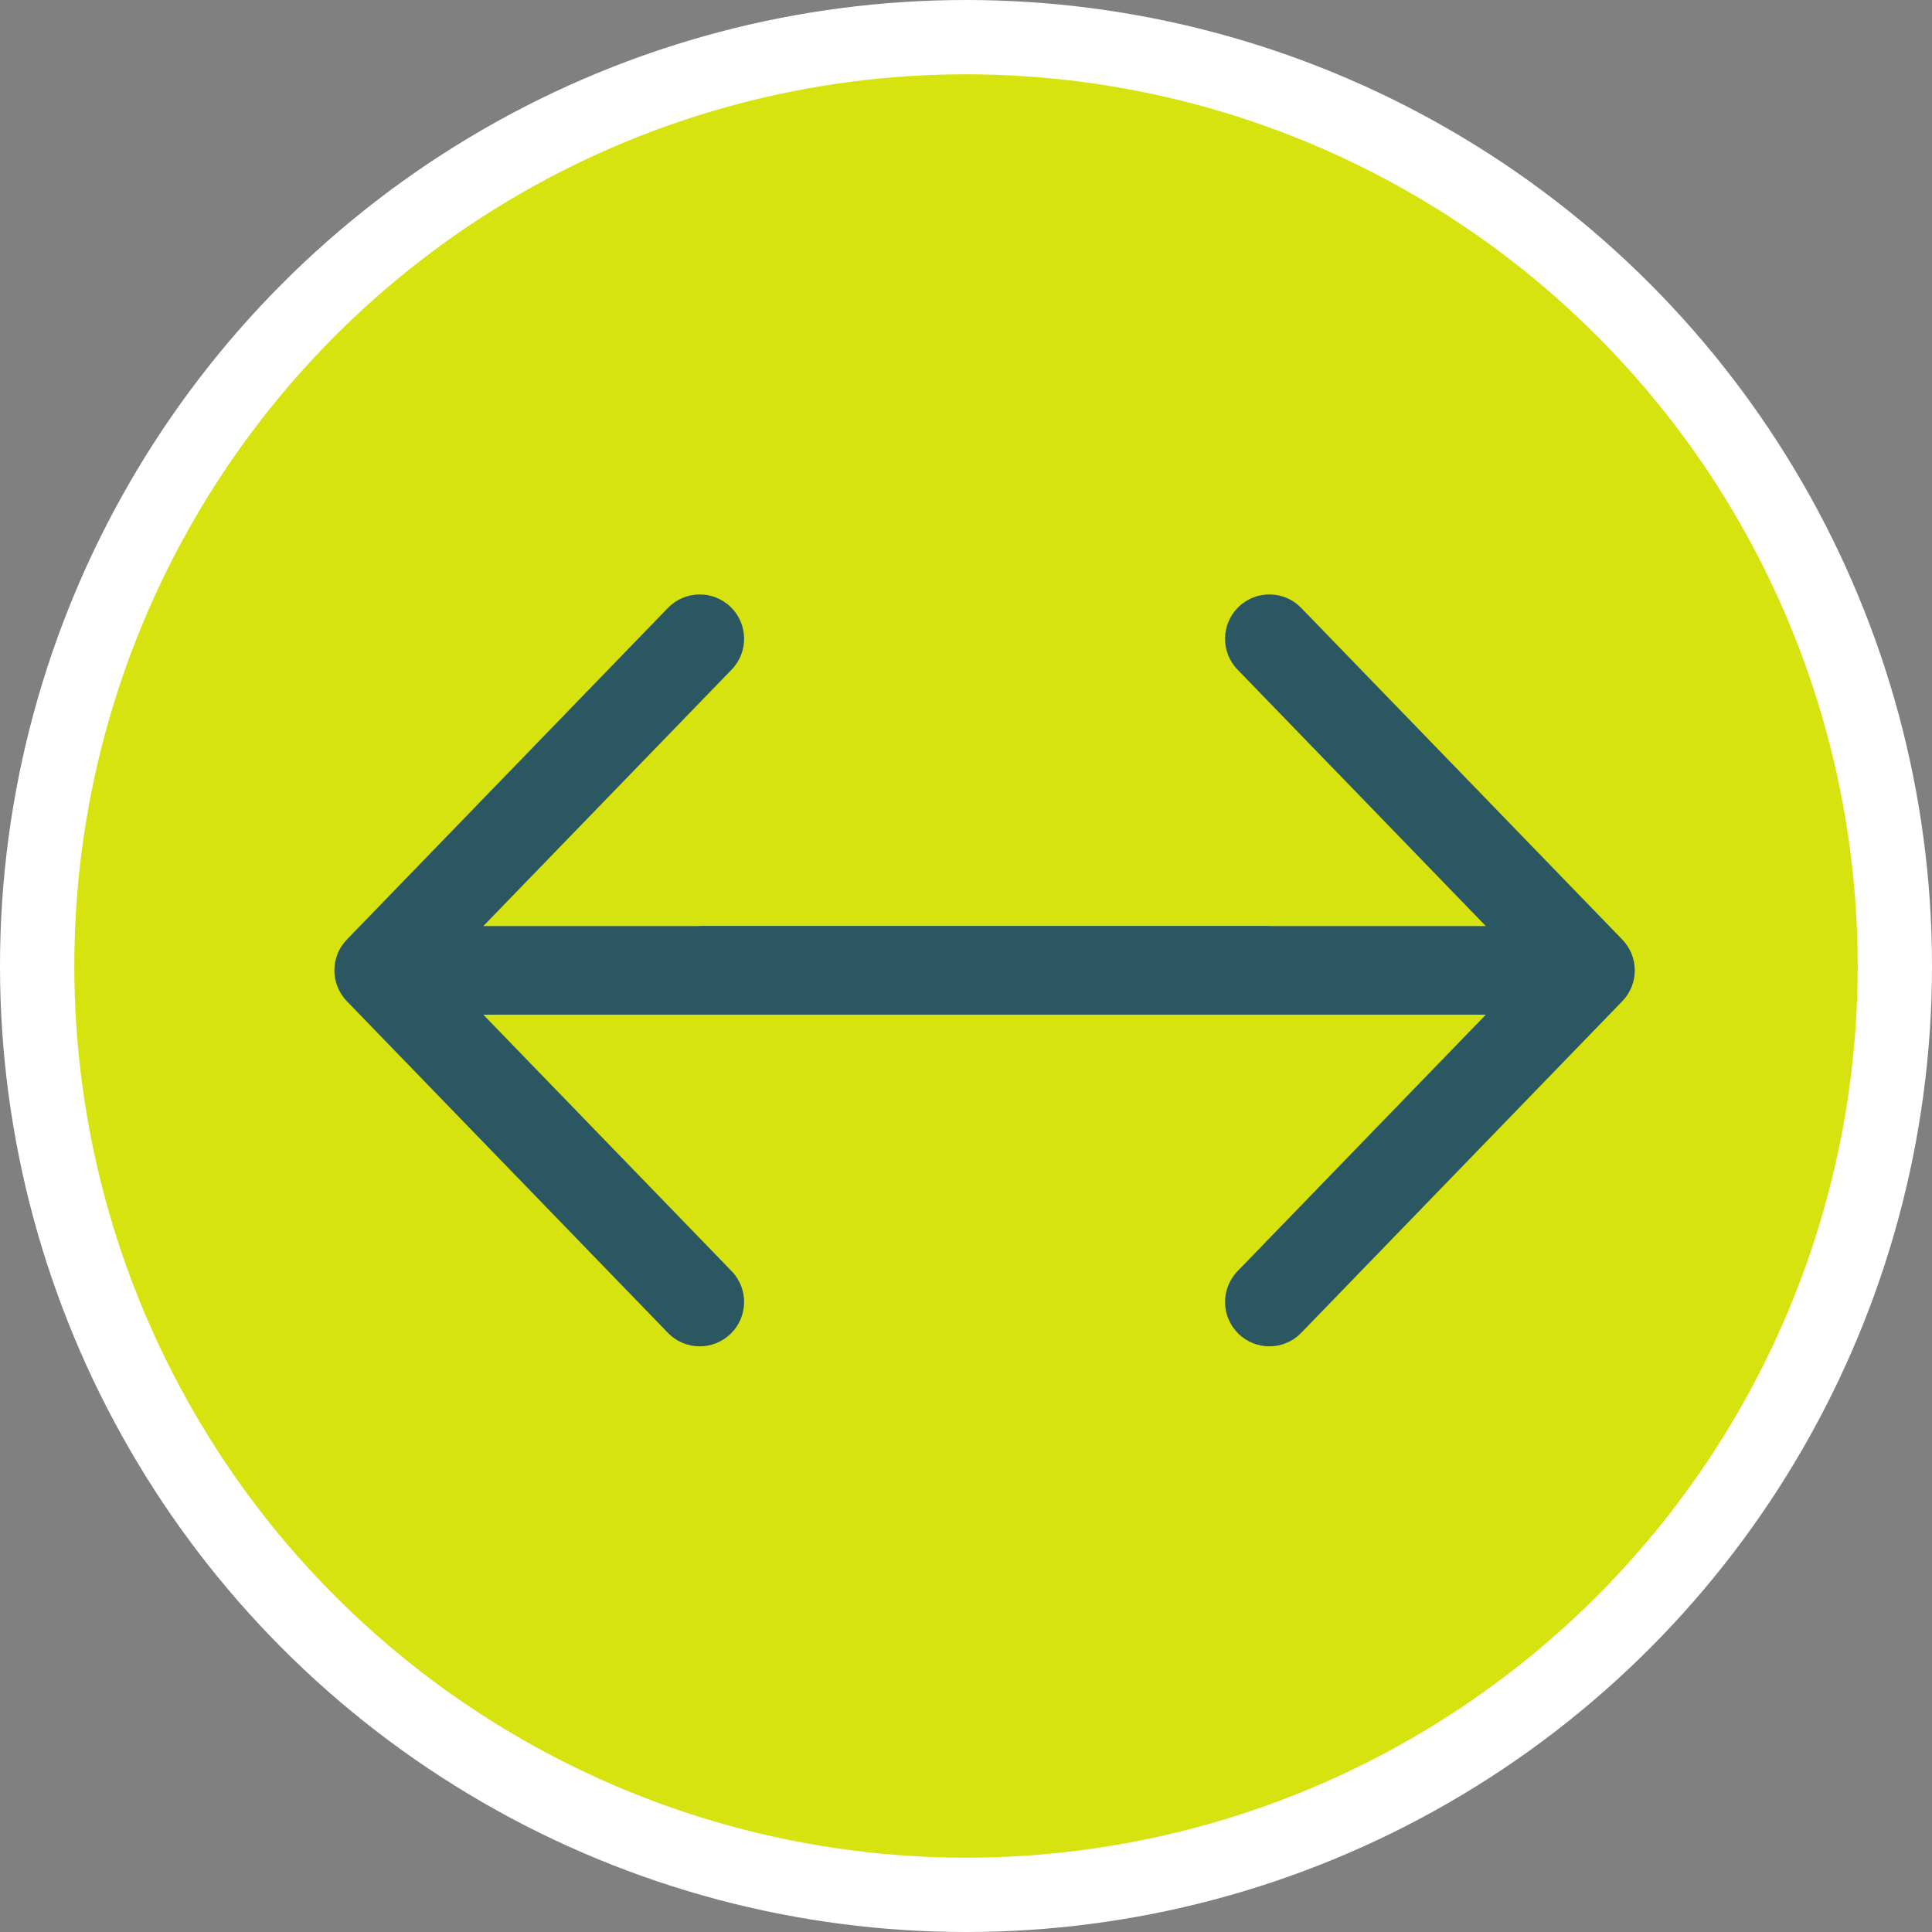 <svg width="52" height="52" viewBox="0 0 52 52" fill="none" xmlns="http://www.w3.org/2000/svg">
<rect x="0" y="0" width="52" height="52" fill="#808080" stroke="none"/>
<circle cx="26" cy="26" r="25" fill="#D6E30F" stroke="white" stroke-width="2"/>
<path d="M34.185 16C33.879 15.995 33.572 16.107 33.335 16.336C32.862 16.794 32.85 17.55 33.309 18.023L39.991 24.925H18.943C18.285 24.925 17.75 25.459 17.75 26.118C17.75 26.777 18.285 27.311 18.943 27.311H39.991L33.309 34.213C32.85 34.686 32.862 35.441 33.335 35.9C33.567 36.124 33.867 36.237 34.166 36.237C34.477 36.237 34.789 36.116 35.023 35.873L43.664 26.948C44.112 26.485 44.112 25.751 43.664 25.288L35.023 16.363C34.794 16.126 34.49 16.005 34.185 16Z" fill="#2B5763"/>
<path d="M18.815 16C19.121 15.995 19.428 16.107 19.665 16.336C20.138 16.794 20.15 17.55 19.692 18.023L13.009 24.925H34.057C34.715 24.925 35.25 25.459 35.25 26.118C35.25 26.777 34.715 27.311 34.057 27.311H13.009L19.692 34.213C20.15 34.686 20.138 35.441 19.665 35.9C19.433 36.124 19.133 36.237 18.834 36.237C18.523 36.237 18.211 36.116 17.977 35.873L9.336 26.948C8.888 26.485 8.888 25.751 9.336 25.288L17.977 16.363C18.206 16.126 18.51 16.005 18.815 16Z" fill="#2B5763"/>
</svg>
